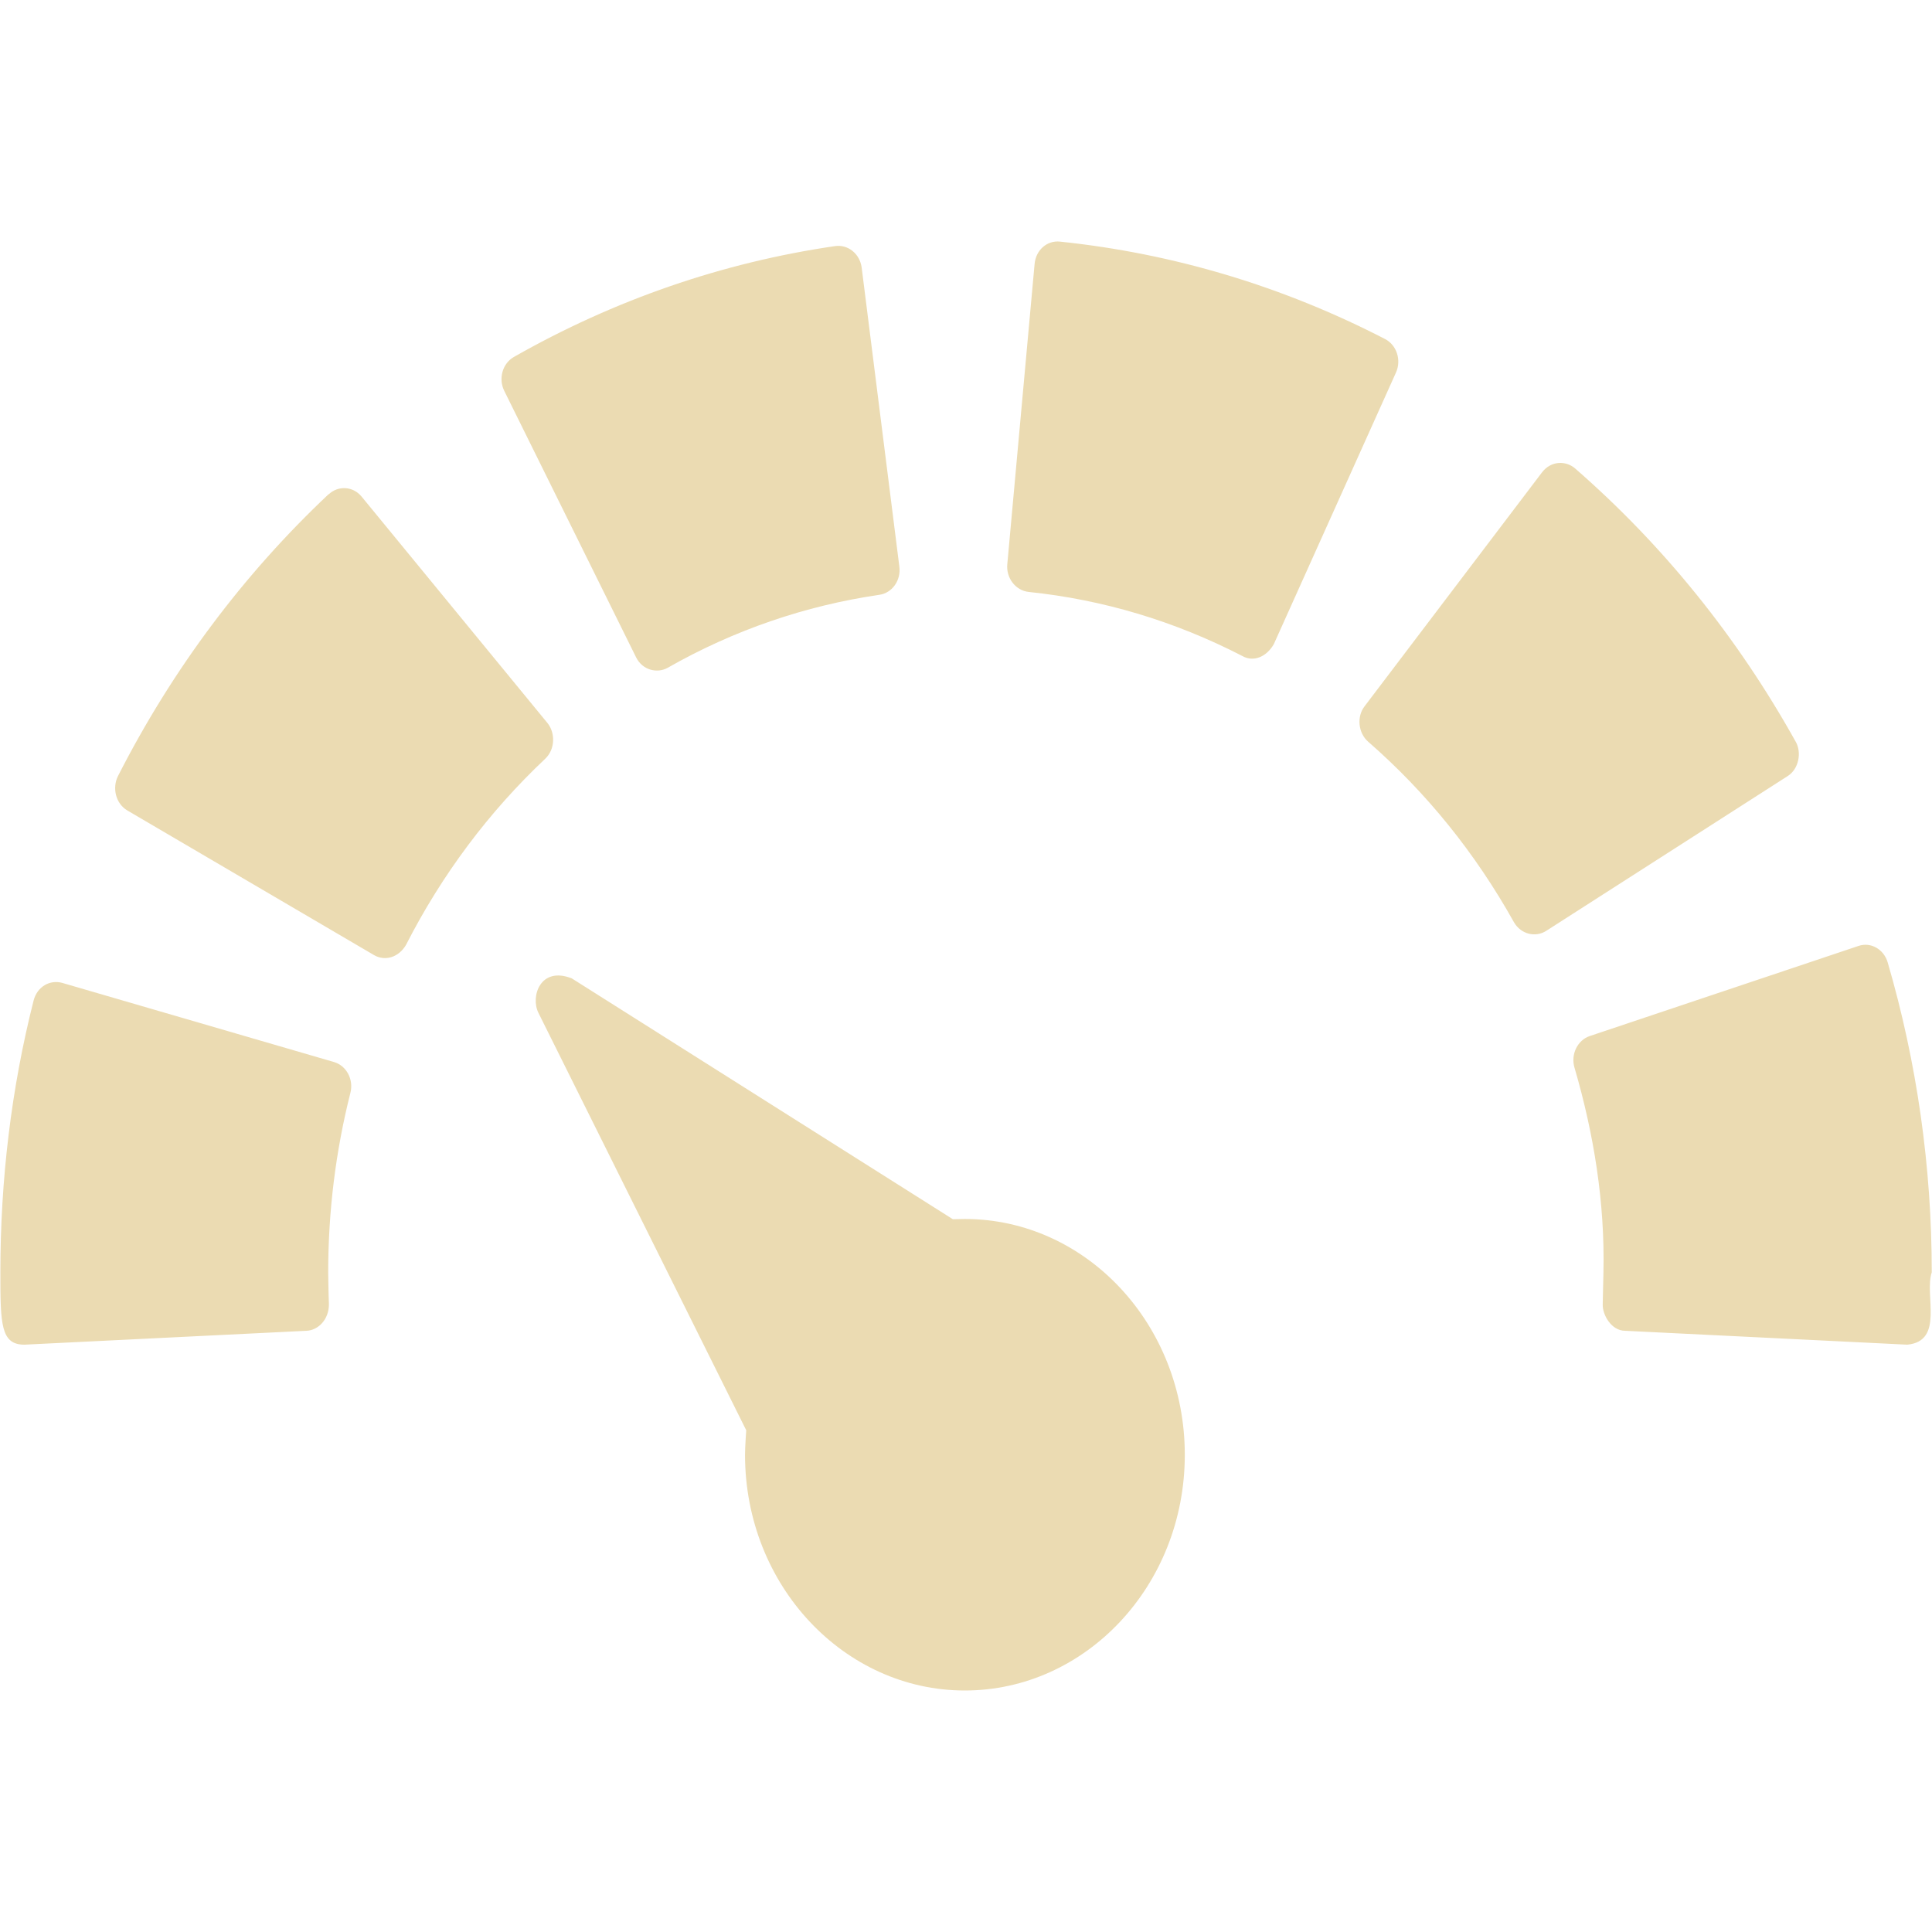 <svg width="16" height="16" version="1.1" xmlns="http://www.w3.org/2000/svg">
  <defs>
    <style id="current-color-scheme" type="text/css">.ColorScheme-Text { color:#ebdbb2; } .ColorScheme-Highlight { color:#458588; } .ColorScheme-NeutralText { color:#fe8019; } .ColorScheme-PositiveText { color:#689d6a; } .ColorScheme-NegativeText { color:#fb4934; }</style>
  </defs>
  <path class="ColorScheme-Text" d="m8.779 2.001c-0.108-0.012-0.201 0.07-0.211 0.186l-0.226 2.486c-0.011 0.114 0.069 0.217 0.176 0.229 0.618 0.064 1.213 0.243 1.771 0.531 0.091 0.052 0.199 0.008 0.26-0.098l1.012-2.25c0.046-0.103 6e-3 -0.227-0.09-0.277-0.848-0.438-1.754-0.709-2.692-0.807zm-1.863 0.037c-0.933 0.136-1.828 0.445-2.66 0.918-0.095 0.054-0.13 0.18-0.08 0.281l1.092 2.207c0.053 0.107 0.176 0.135 0.262 0.086 0.548-0.312 1.138-0.514 1.752-0.604 0.107-0.015 0.181-0.12 0.166-0.234l-0.312-2.476c-0.015-0.114-0.113-0.193-0.219-0.178zm5.855 1.873-1.47 1.938c-0.067 0.086-0.053 0.221 0.029 0.293 0.483 0.421 0.888 0.923 1.207 1.494 0.06 0.105 0.183 0.128 0.268 0.073l2-1.282c0.093-0.059 0.117-0.197 0.066-0.285-0.482-0.865-1.096-1.626-1.826-2.262-0.078-0.068-0.201-0.064-0.274 0.031zm-10.05 0.182c-0.707 0.666-1.294 1.451-1.744 2.334-0.049 0.098-0.019 0.227 0.076 0.284l2.045 1.199c0.092 0.053 0.204 0.018 0.264-0.084 0.298-0.584 0.687-1.103 1.154-1.543 0.083-0.079 0.083-0.215 0.018-0.295l-1.539-1.875c-0.072-0.088-0.195-0.093-0.273-0.019zm12.67 3.741-2.225 0.746c-0.102 0.034-0.159 0.152-0.127 0.261 0.16 0.547 0.253 1.117 0.24 1.696l-6e-3 0.265c-3e-3 0.086 0.071 0.219 0.186 0.219l2.336 0.115c0.309-0.029 0.14-0.413 0.203-0.599 0-0.875-0.123-1.738-0.365-2.567-0.032-0.109-0.14-0.171-0.242-0.136zm-7.5 2.263-3.155-1.994c-0.26-0.104-0.345 0.149-0.277 0.285l1.721 3.457s-0.01 0.136-0.01 0.203c0 1.086 0.825 1.952 1.82 1.952 0.999 0 1.822-0.867 1.822-1.952 0-1.078-0.815-1.951-1.82-1.953zm-7.375-1.957c-0.104-0.029-0.209 0.032-0.238 0.147-0.185 0.73-0.275 1.487-0.275 2.25 0 0.429 0.003 0.599 0.199 0.599l2.336-0.115c0.098-4e-3 0.186-0.094 0.186-0.219-4e-3 -0.093-0.006-0.265-0.006-0.265 0-0.505 0.062-1.005 0.184-1.487 0.028-0.111-0.033-0.225-0.137-0.255z" fill="currentColor"/>
</svg>
